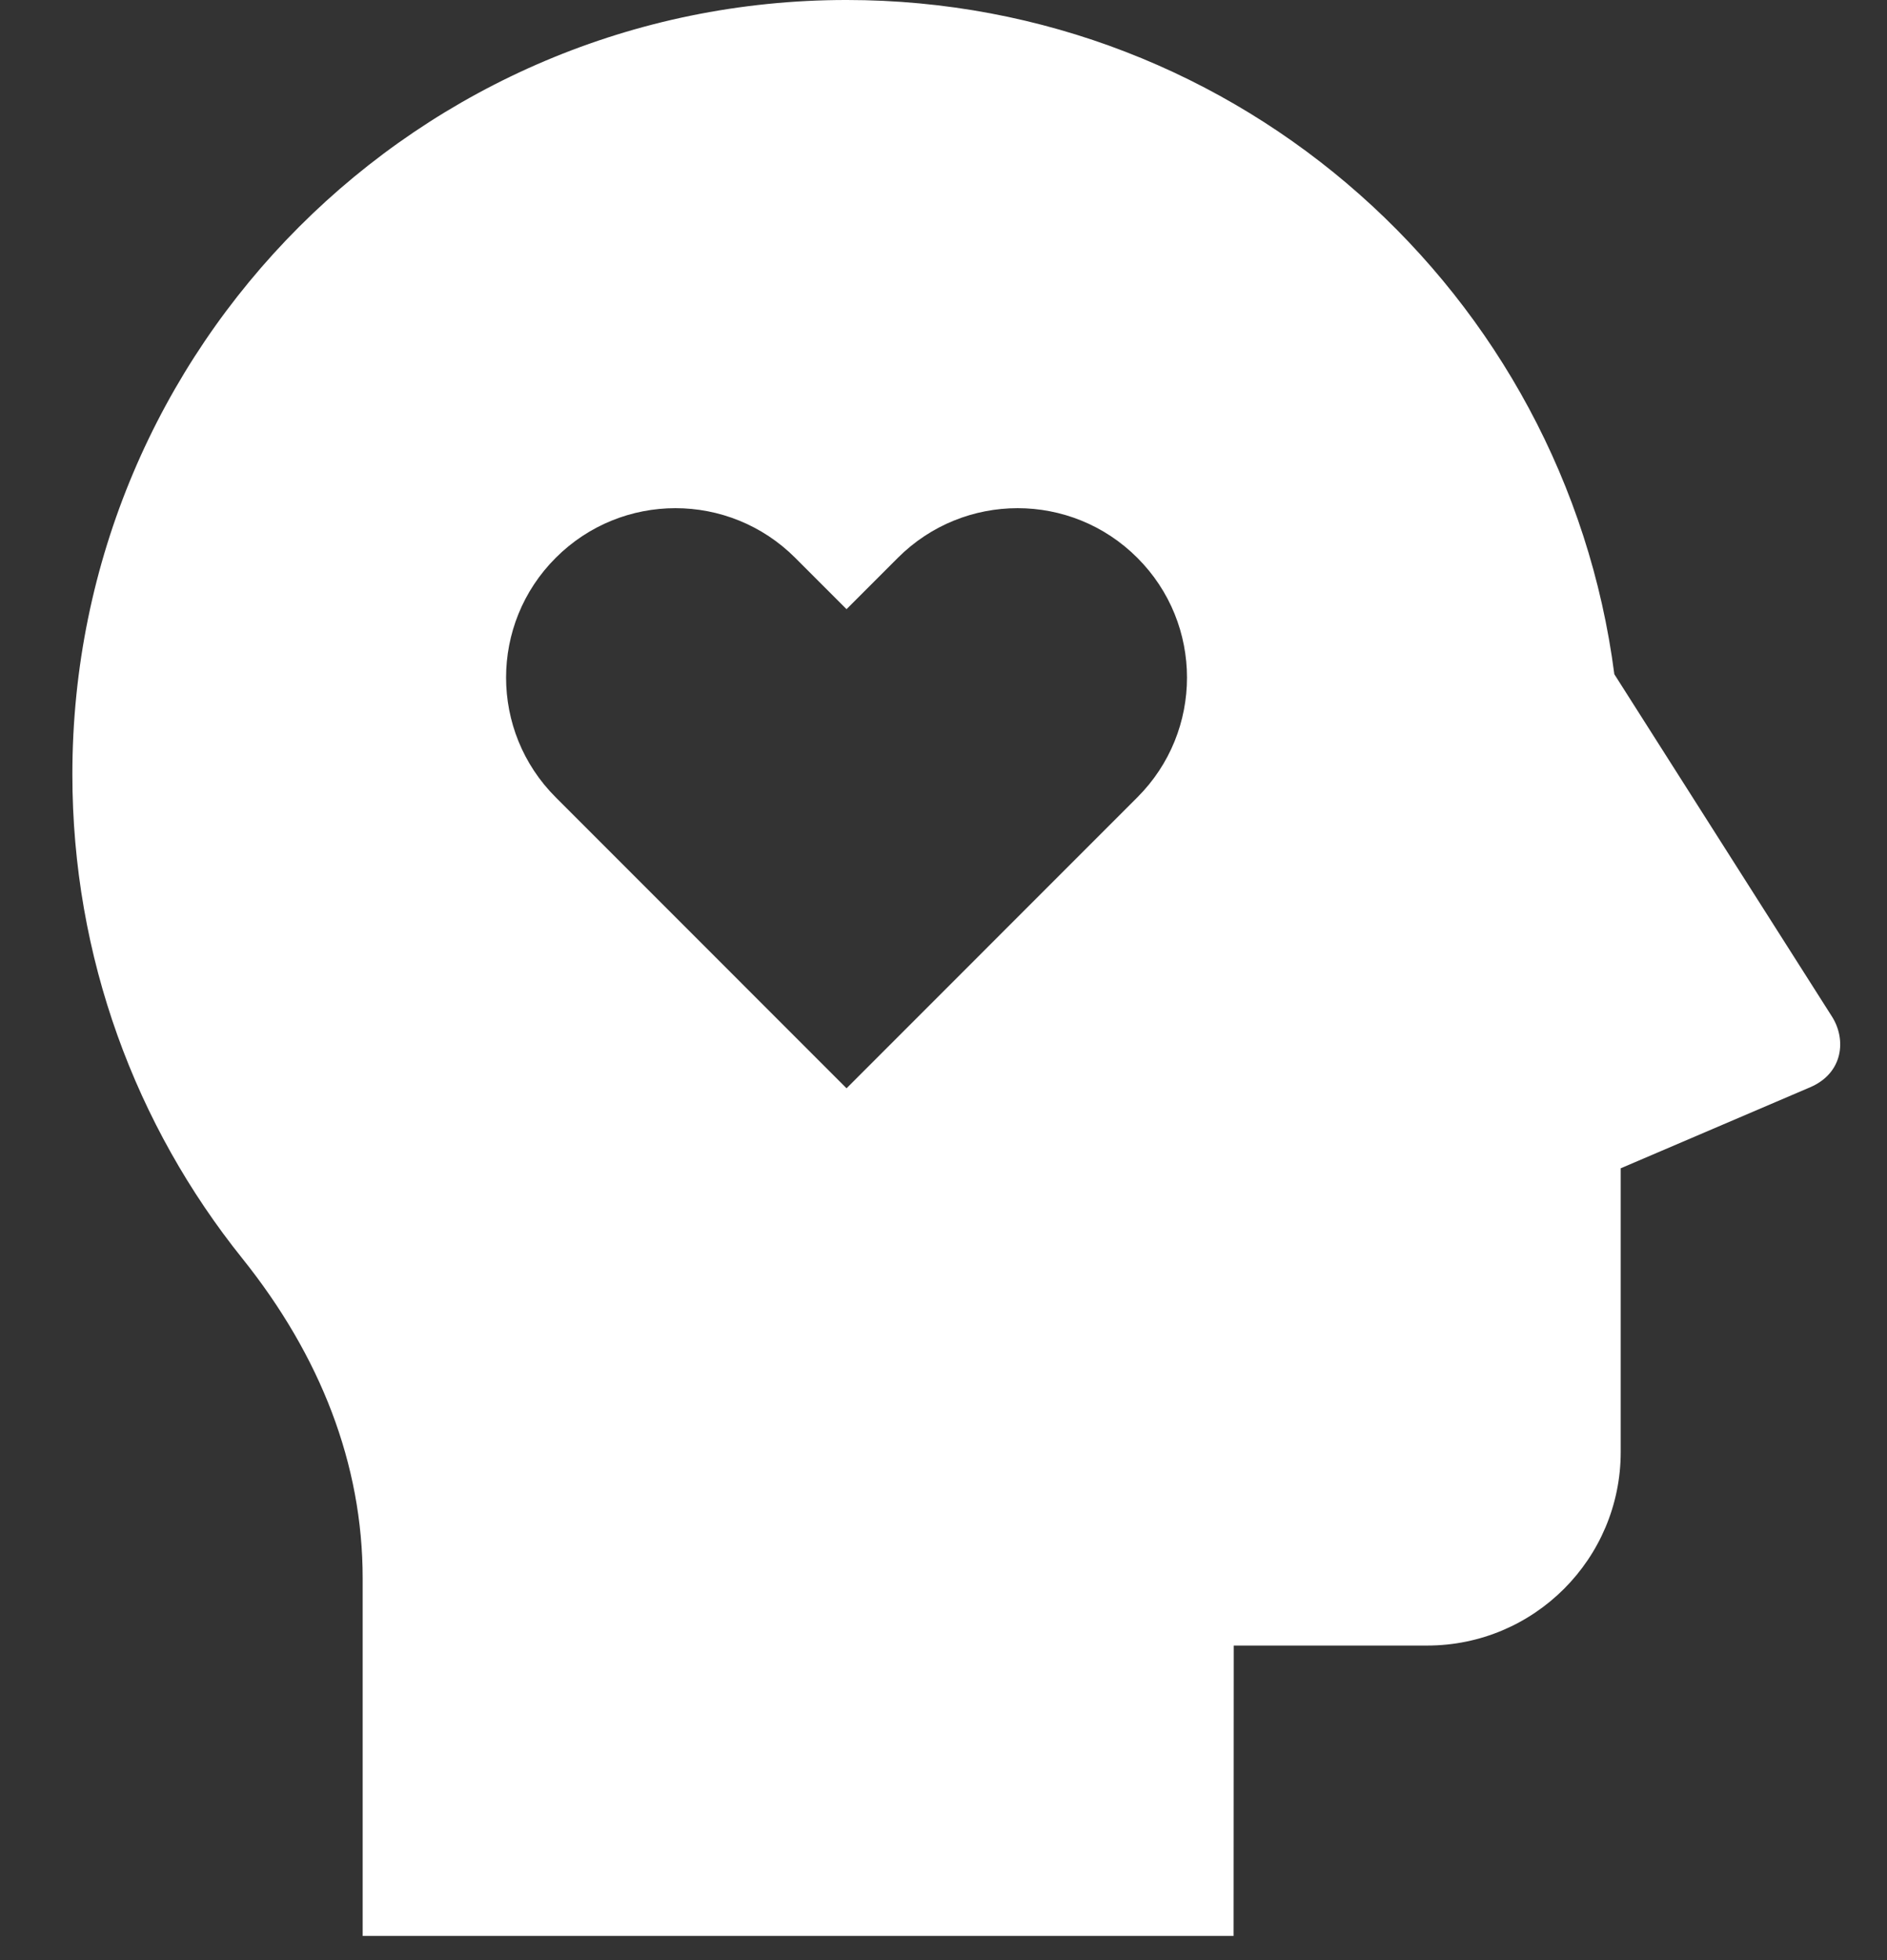 <svg width="26" height="27" viewBox="0 0 26 27" fill="none" xmlns="http://www.w3.org/2000/svg">
<rect x="0" y="0" width="26" height="27" fill="#333333" stroke="none"/>
<path d="M11.664 -6.10352e-05C17.088 -6.10352e-05 21.565 4.048 22.243 9.287L25.243 14.005C25.44 14.316 25.4 14.779 24.943 14.976L22.331 16.093V20C22.331 21.473 21.137 22.667 19.664 22.667H16.999L16.997 26.667H4.997V21.741C4.997 20.168 4.416 18.679 3.339 17.335C1.873 15.508 0.997 13.189 0.997 10.667C0.997 4.776 5.773 -6.10352e-05 11.664 -6.10352e-05ZM10.957 7.684C10.045 6.772 8.568 6.772 7.657 7.684C6.745 8.595 6.745 10.072 7.657 10.983L11.664 14.991L15.671 10.983C16.583 10.072 16.583 8.595 15.671 7.684C14.76 6.772 13.283 6.772 12.371 7.684L11.664 8.391L10.957 7.684Z" fill="white"/>
</svg>
